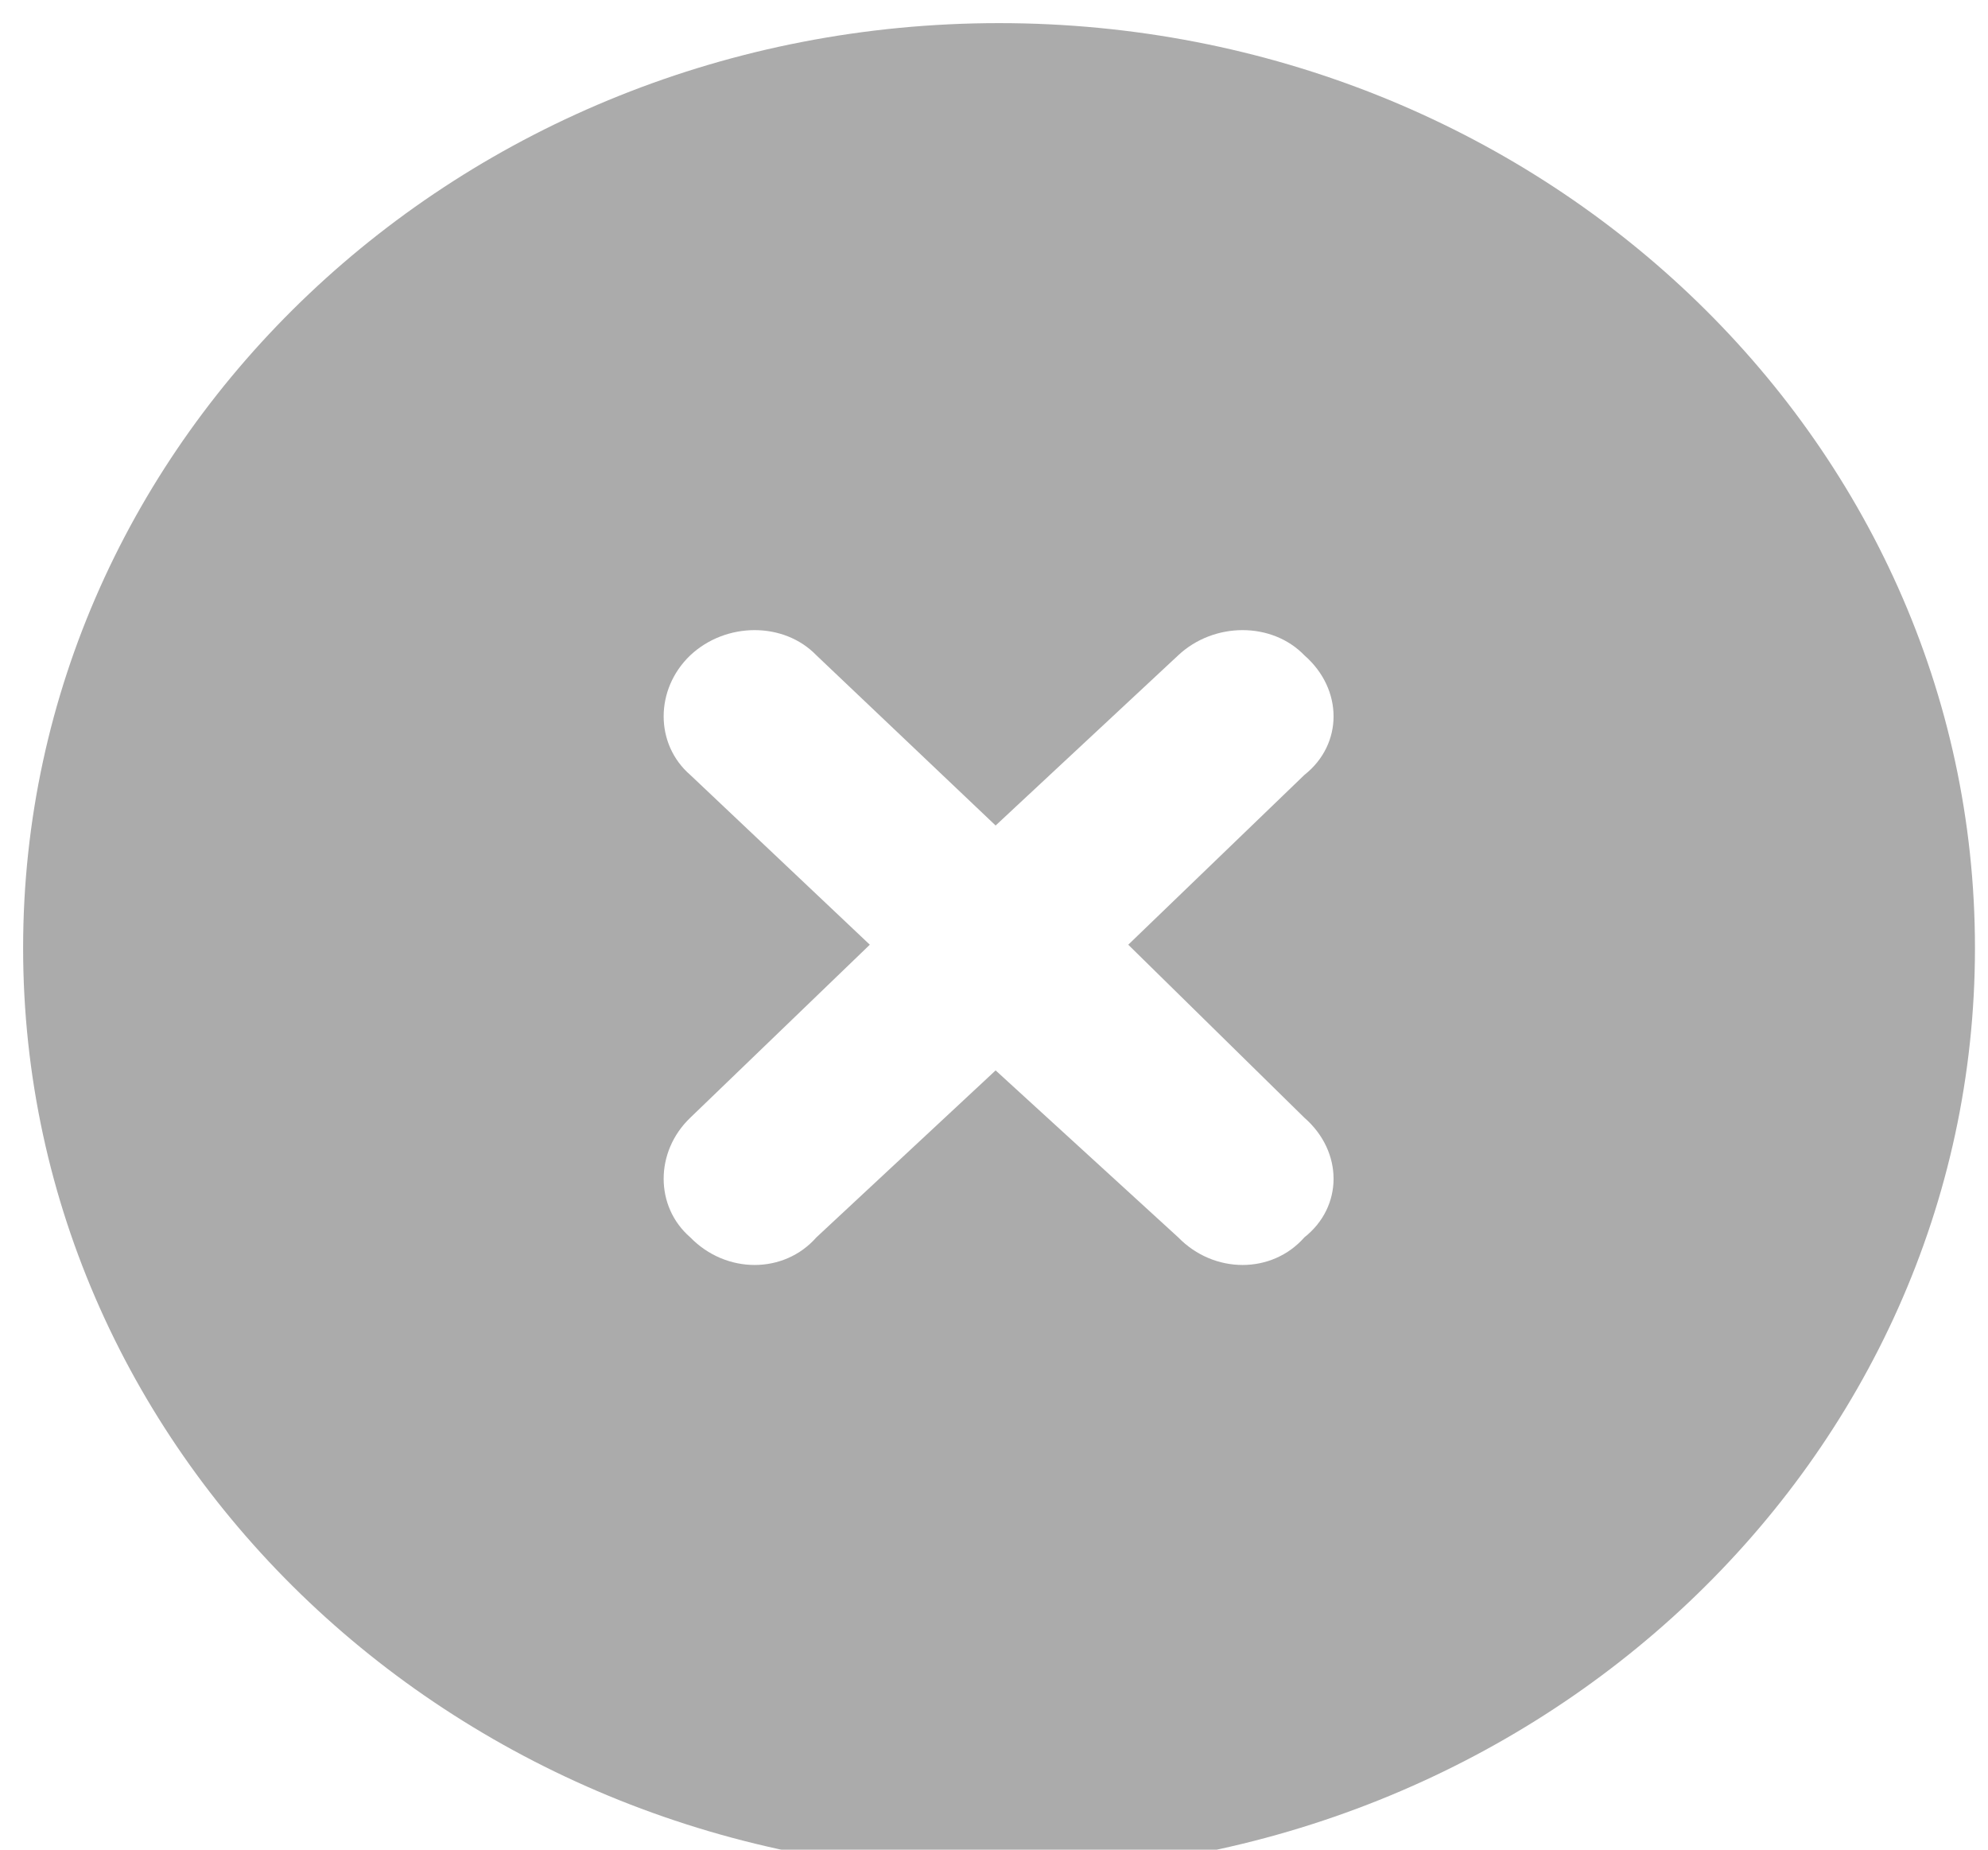 <svg id="XmarkLightGray" preserveAspectRatio="xMidYMid meet" viewBox="0 0 43 40" fill="none" xmlns="http://www.w3.org/2000/svg">
<path fill-rule="evenodd" clip-rule="evenodd" d="M21.609 0.5C9.95 0.5 0.5 9.453 0.5 20.5C0.5 31.547 9.95 40.5 21.609 40.5C33.268 40.5 42.718 31.547 42.718 20.5C42.718 9.453 33.268 0.5 21.609 0.5ZM18.814 20.43L14.93 16.758C14.163 16.094 14.163 14.906 14.93 14.172C15.705 13.445 16.958 13.445 17.659 14.172L21.535 17.852L25.484 14.172C26.259 13.445 27.513 13.445 28.214 14.172C29.055 14.906 29.055 16.094 28.214 16.758L24.404 20.43L28.214 24.172C29.055 24.906 29.055 26.094 28.214 26.758C27.513 27.555 26.259 27.555 25.484 26.758L21.535 23.148L17.659 26.758C16.958 27.555 15.705 27.555 14.93 26.758C14.163 26.094 14.163 24.906 14.93 24.172L18.814 20.43Z" fill="#ABABAB"/>
</svg>
